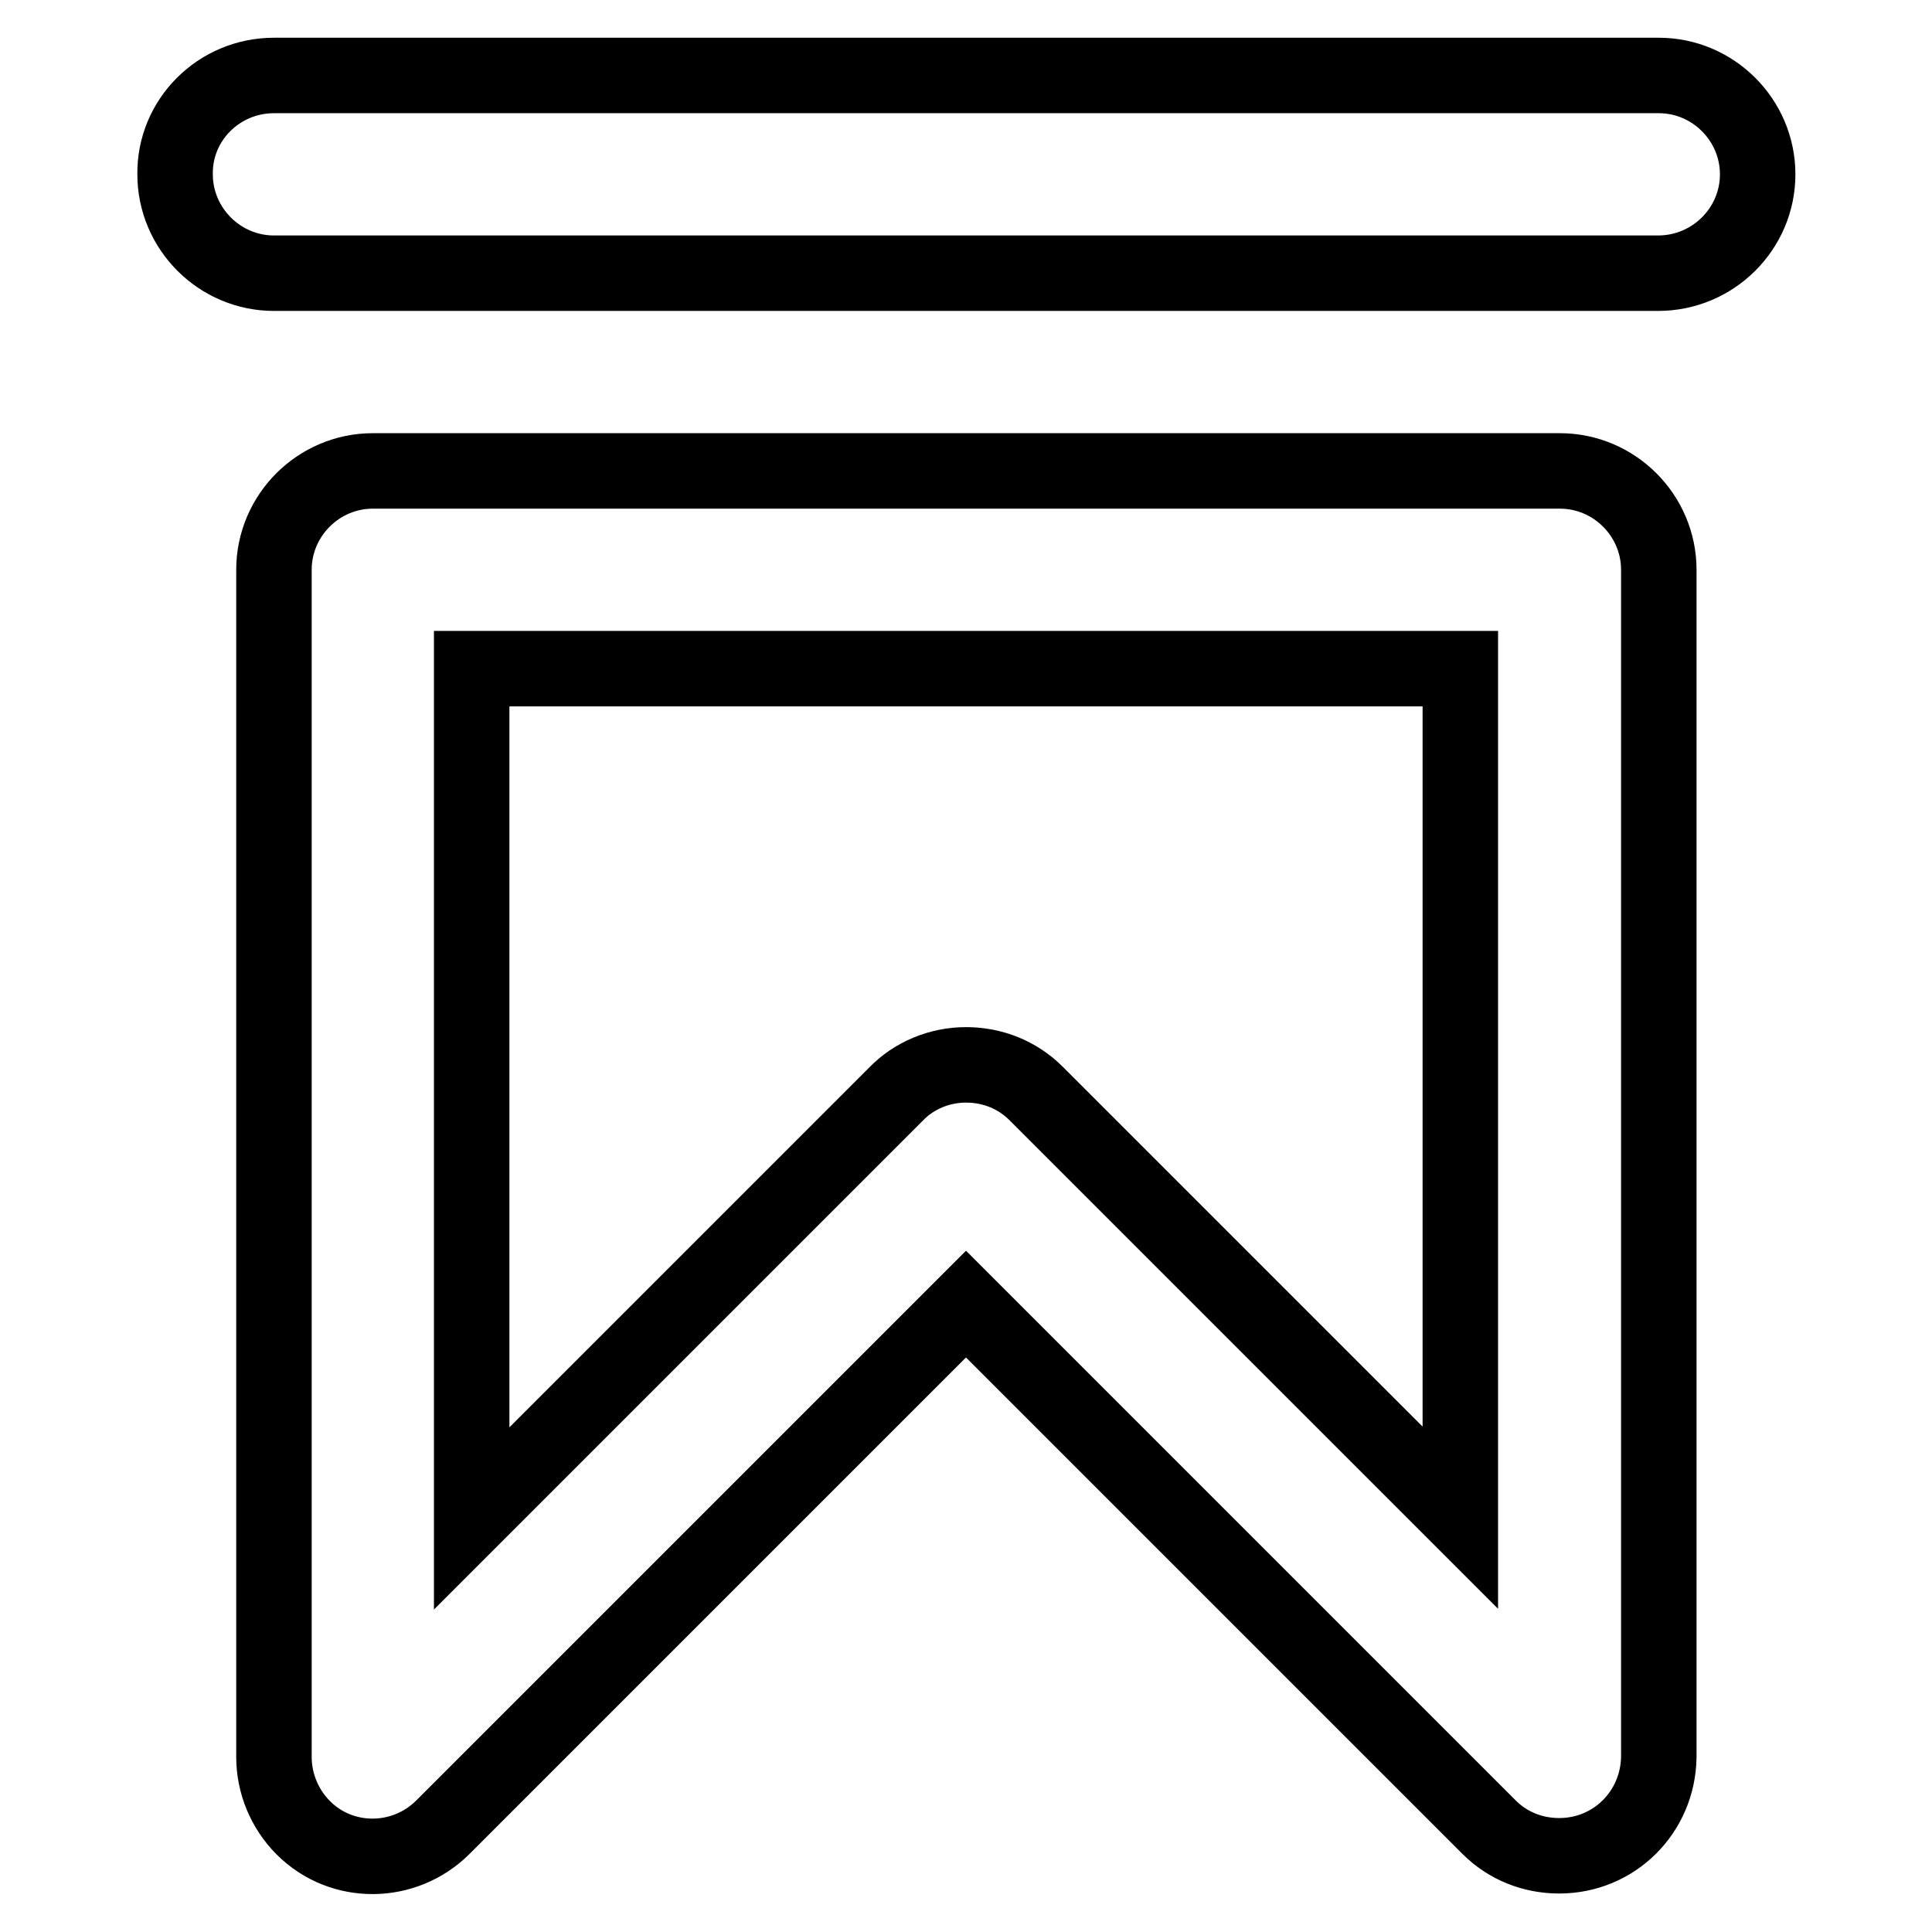 <?xml version="1.0" encoding="utf-8"?>
<!-- Svg Vector Icons : http://www.onlinewebfonts.com/icon -->
<!DOCTYPE svg PUBLIC "-//W3C//DTD SVG 1.1//EN" "http://www.w3.org/Graphics/SVG/1.1/DTD/svg11.dtd">
<svg version="1.1" xmlns="http://www.w3.org/2000/svg" xmlns:xlink="http://www.w3.org/1999/xlink" x="0px" y="0px" viewBox="0 0 256 256" enable-background="new 0 0 256 256" xml:space="preserve">
<g> <path stroke-width="10" fill-opacity="0" stroke="#000000"  d="M219.7,36.2H36.3c-7.2,0-13.1-5.9-13.1-13.1C23.1,15.9,29,10,36.3,10h183.5c7.2,0,13.1,5.9,13.1,13.1 C232.9,30.3,227,36.2,219.7,36.2z M206.6,245.9c-3.5,0-6.8-1.3-9.3-3.8L128,172.8l-69.3,69.3c-5.1,5.1-13.4,5.2-18.5,0.1 c-2.5-2.5-3.9-5.9-3.9-9.4V75.5c0-7.2,5.9-13.1,13.1-13.1h157.3c7.2,0,13.1,5.9,13.1,13.1v157.3 C219.7,240.1,213.9,245.9,206.6,245.9z M128,141.1c3.5,0,6.8,1.3,9.3,3.8l56.2,56.2V88.6H62.5v112.6l56.2-56.2 C121.1,142.5,124.5,141.1,128,141.1z"/></g>
</svg>